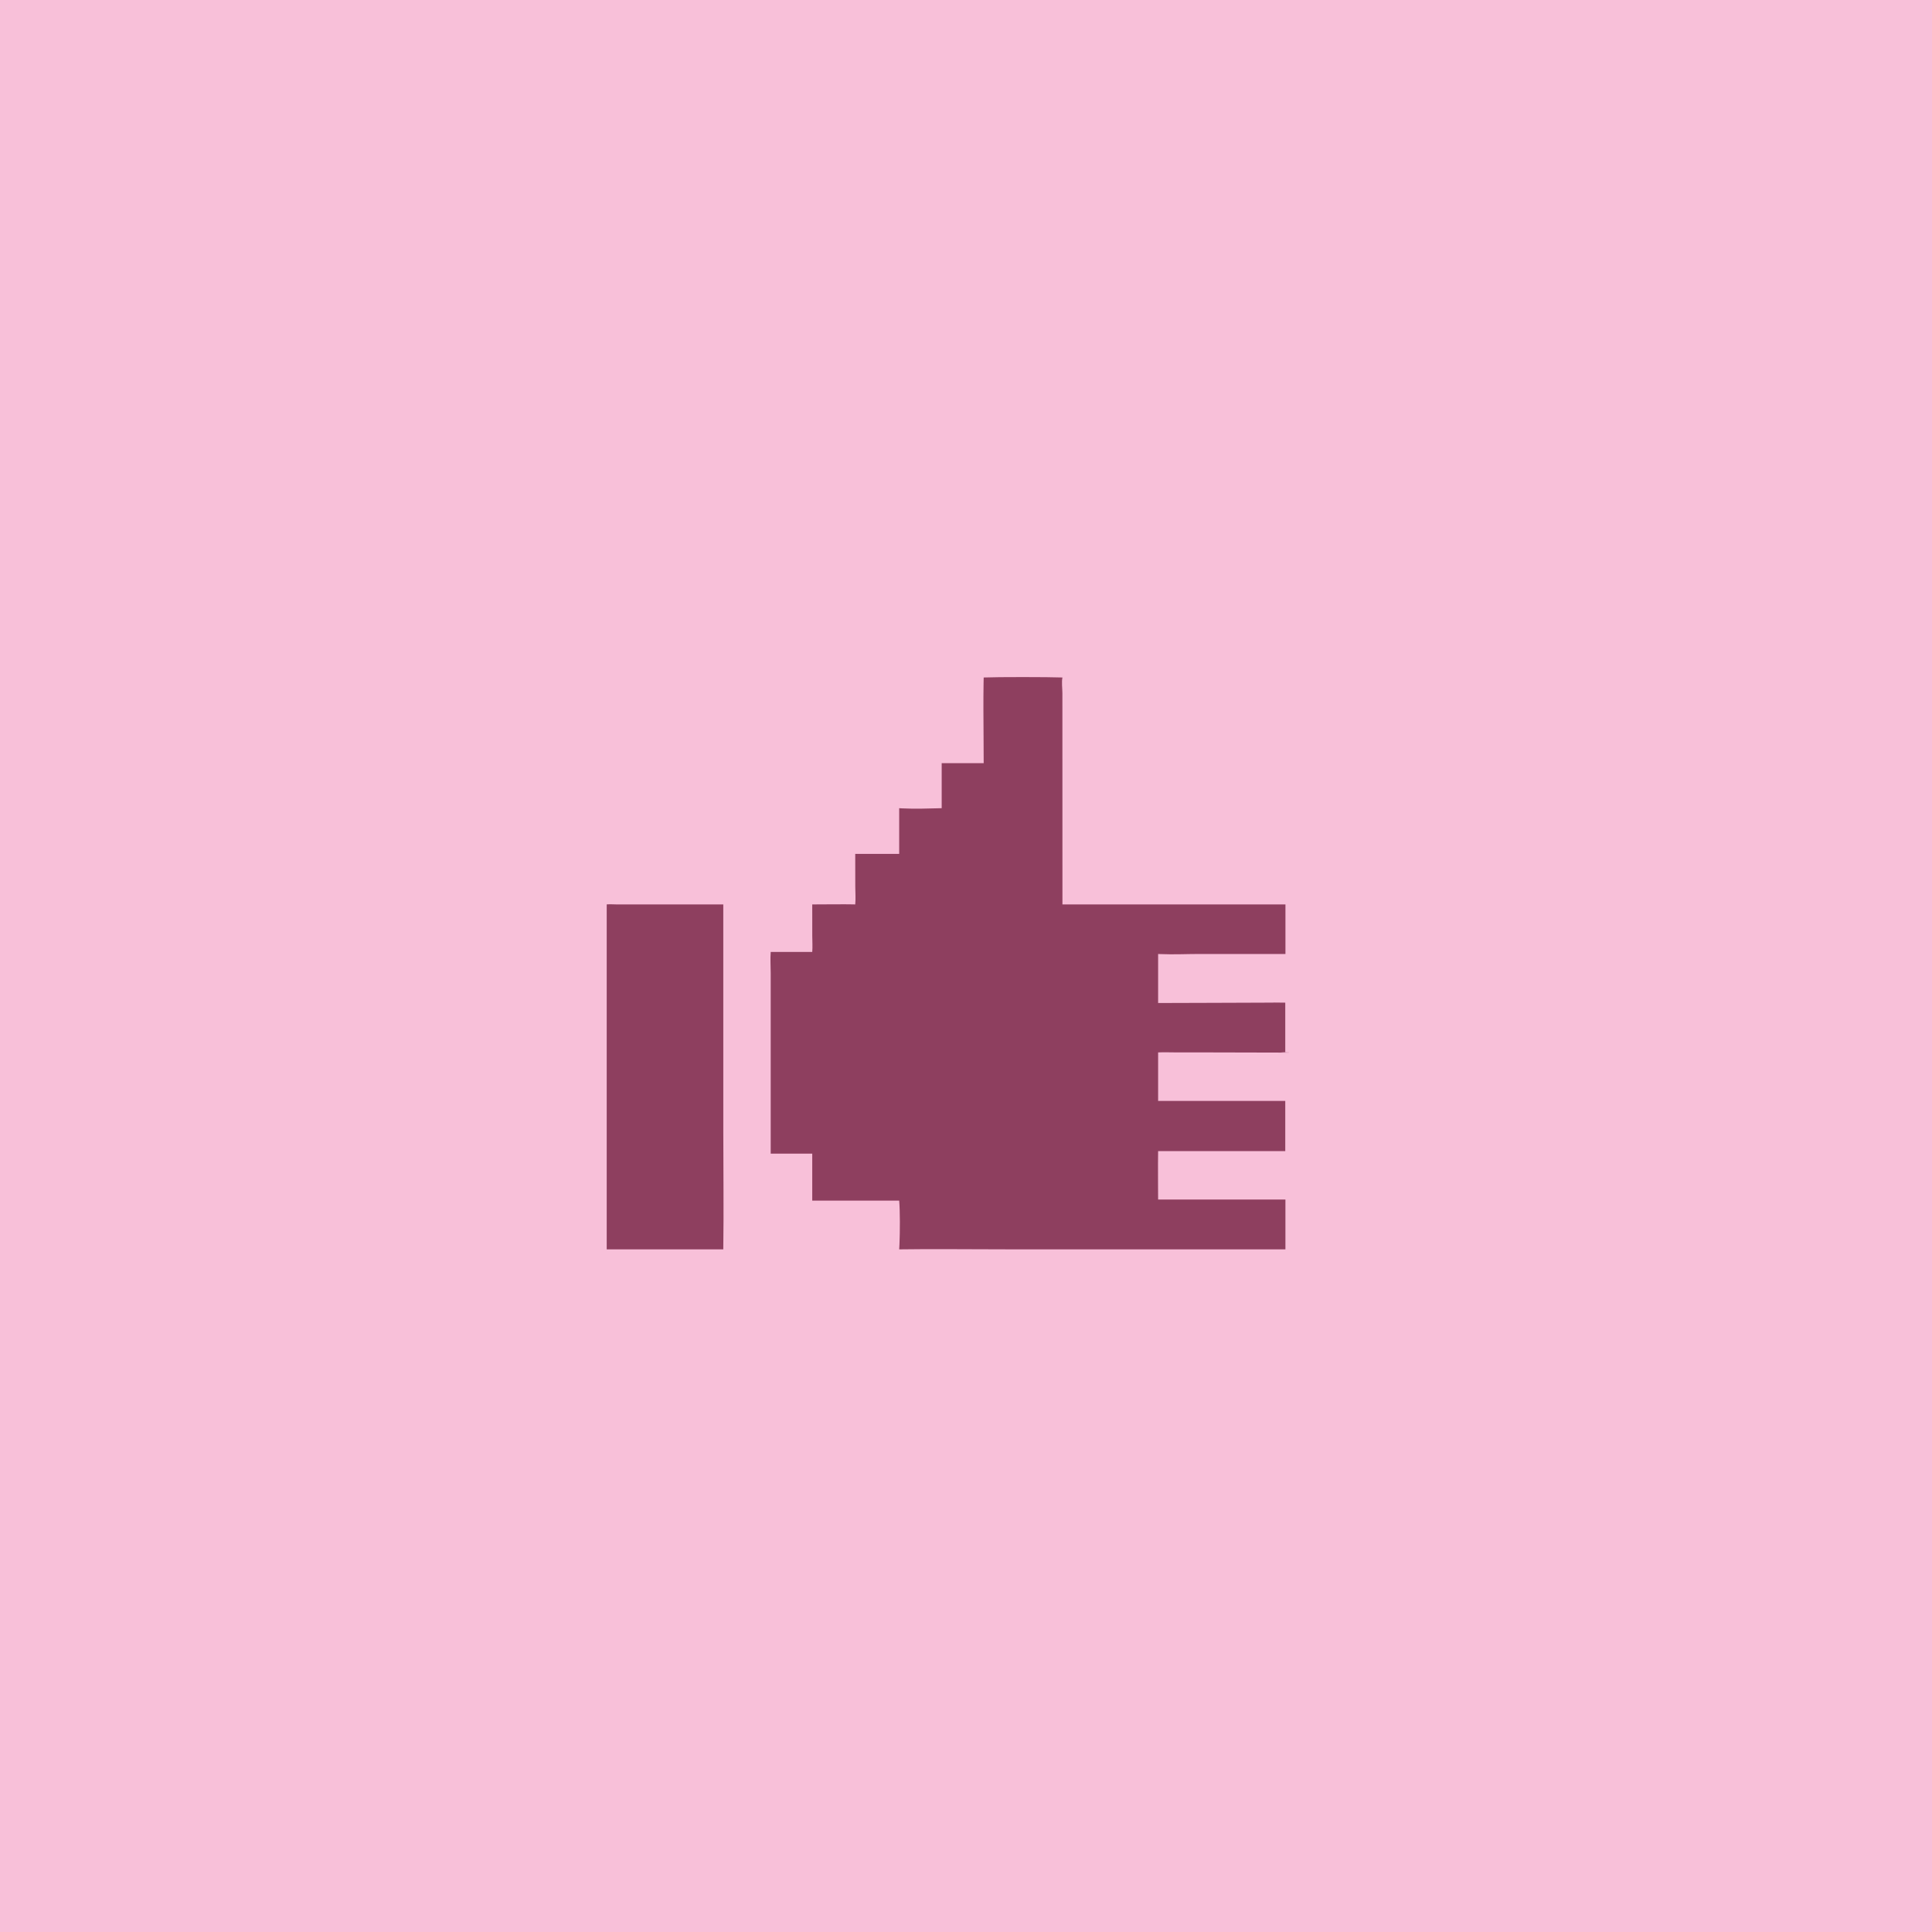 <svg width="84" height="84" viewBox="0 0 84 84" fill="none" xmlns="http://www.w3.org/2000/svg">
<rect width="84" height="84" fill="#F8C0D9"/>
<path d="M26.812 39.323H31.447L31.448 49.258C31.448 50.944 31.471 52.634 31.447 54.32L26.379 54.32V39.321C26.522 39.312 26.668 39.32 26.812 39.323Z" fill="#8E3F5F"/>
<path d="M42.769 29.456C43.368 29.431 45.593 29.433 46.193 29.456C46.151 29.654 46.19 29.932 46.191 30.14L46.193 39.323H55.889C55.889 40.006 55.889 40.737 55.889 41.477L52.145 41.477C51.59 41.478 51.019 41.506 50.464 41.482L50.353 41.477V43.609C51.879 43.609 53.408 43.596 54.935 43.594C55.852 43.593 54.965 43.582 55.881 43.594C55.881 44.245 55.882 45.138 55.881 45.742C55.236 45.749 56.526 45.766 55.881 45.765C54.805 45.764 53.596 45.757 52.52 45.757L51.082 45.756C50.931 45.756 50.778 45.752 50.626 45.751C50.596 45.751 50.565 45.751 50.535 45.752C50.474 45.752 50.413 45.754 50.353 45.757V47.866H55.881V50.049H50.353C50.35 50.224 50.349 50.4 50.348 50.575C50.346 51.101 50.351 51.627 50.353 52.153H55.888V54.32L44.088 54.32C43.048 54.32 42.008 54.311 40.967 54.31C40.343 54.31 39.719 54.312 39.095 54.32C39.1 54.255 39.104 54.181 39.107 54.1C39.132 53.536 39.133 52.65 39.095 52.202H35.315V50.157H33.509L33.509 42.313C33.508 42.006 33.486 41.695 33.509 41.389H35.315C35.334 41.16 35.317 40.921 35.316 40.691L35.315 39.323C35.781 39.324 36.249 39.315 36.717 39.317C36.795 39.317 36.873 39.318 36.951 39.319L37.184 39.323C37.209 39.066 37.187 38.806 37.186 38.549L37.184 37.125H39.095V35.139L39.209 35.146C39.778 35.175 40.377 35.153 40.943 35.139V33.182H42.769C42.769 32.407 42.758 31.629 42.757 30.853C42.756 30.464 42.758 30.076 42.764 29.688L42.769 29.456Z" fill="#8E3F5F"/>
</svg>
